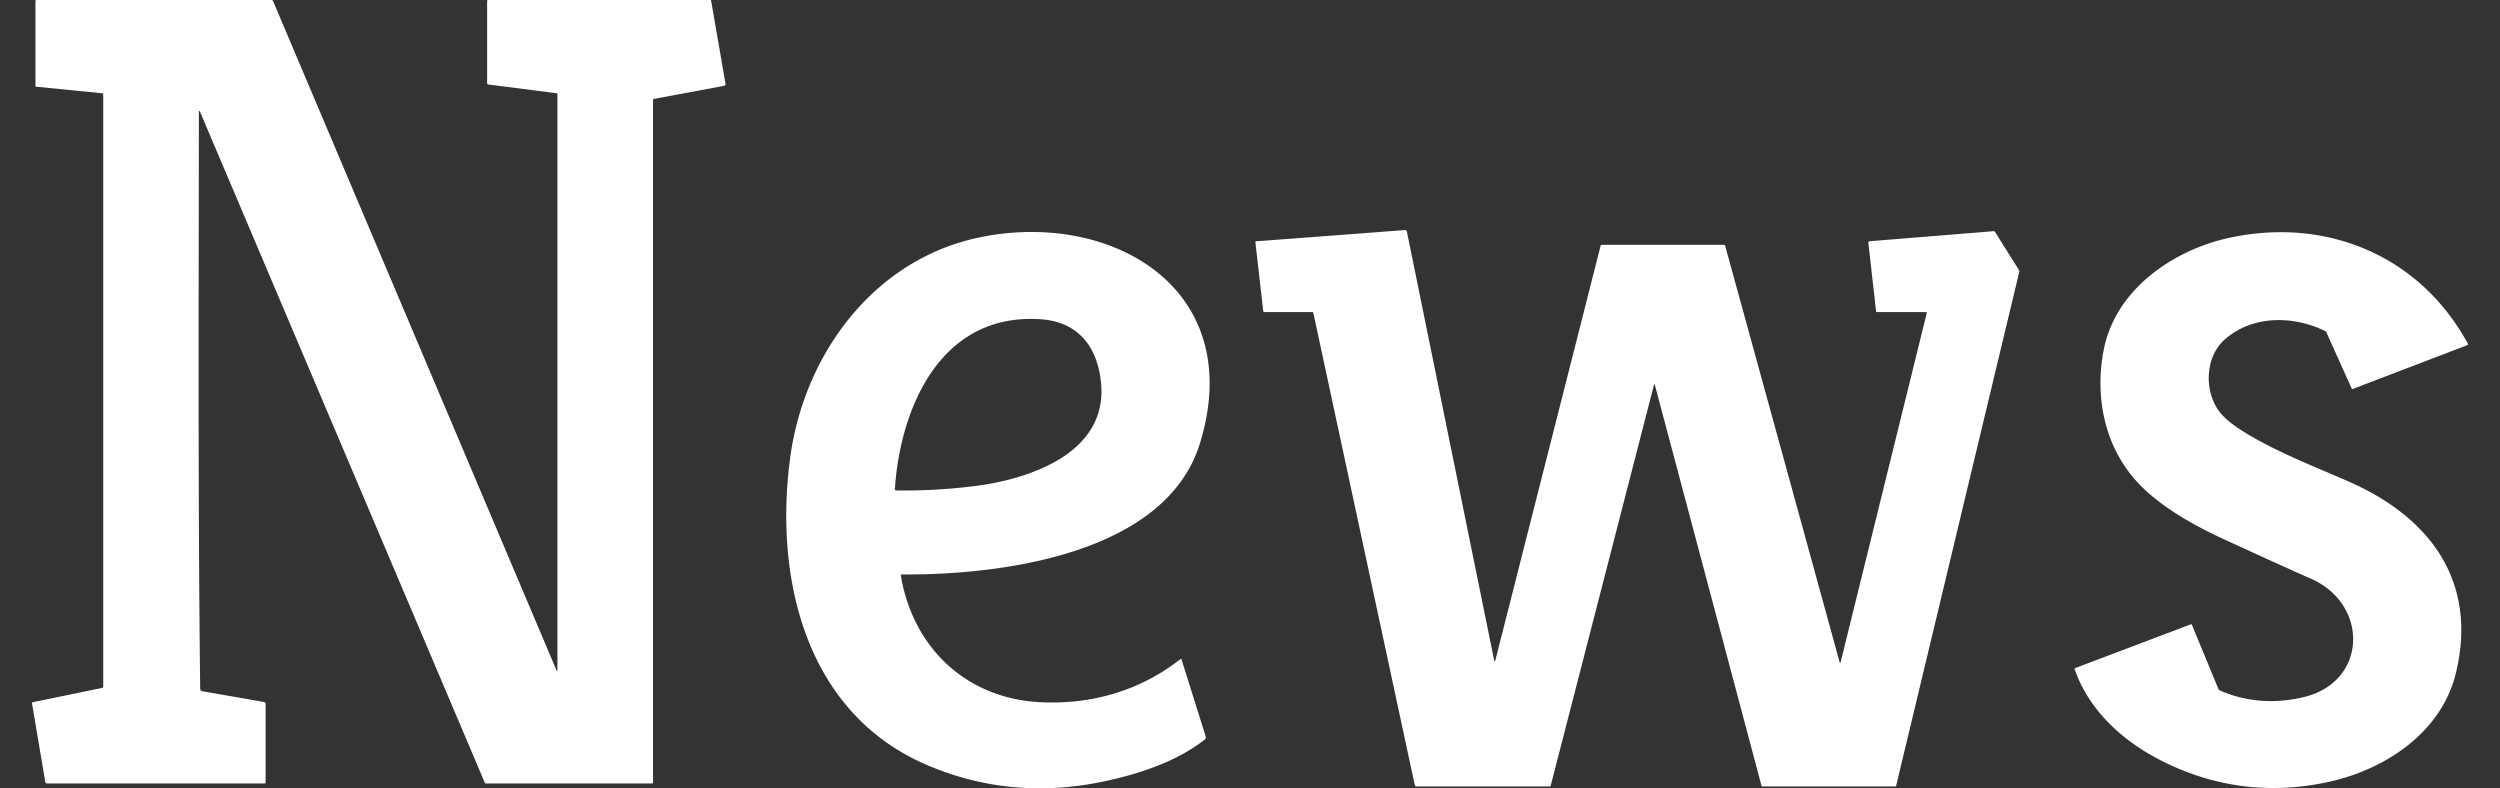 <svg xmlns="http://www.w3.org/2000/svg" width="1240" height="391" viewBox="0 0 1240 391">
  <rect x="0" y="0" width="1240" height="391" fill="#333333" stroke="none"/>
  <g id="news" transform="translate(-2250 23412)">
    <rect id="news-2" data-name="news" width="1240" height="391" transform="translate(2250 -23412)" fill="none"/>
    <path id="Path_14599" data-name="Path 14599" d="M118.682,55.824c-.07,95.341-.472,190.8.652,286.253a1.34,1.34,0,0,0,1.114,1.294l30.777,5.379a.606.606,0,0,1,.552.662V388.6a.5.5,0,0,1-.5.5H43.36a.863.863,0,0,1-.853-.723l-6.573-38.935a.521.521,0,0,1,.462-.682l34.419-7.074a.537.537,0,0,0,.432-.522V47.374a.552.552,0,0,0-.552-.612L38.042,43.521a.452.452,0,0,1-.411-.452V1a.5.5,0,0,1,.5-.5H154.727a.8.8,0,0,1,.733.482L296.117,333.105a.211.211,0,0,0,.411-.08V47.154a.381.381,0,0,0-.331-.381L262.239,42.4a.607.607,0,0,1-.582-.672V1a.5.5,0,0,1,.5-.5H372.241a.489.489,0,0,1,.532.452L379.867,41.9a.907.907,0,0,1-.823,1.194l-34.63,6.462a.531.531,0,0,0-.472.582V388.6a.5.5,0,0,1-.5.5H260.885a.341.341,0,0,1-.311-.2L119.163,55.723a.251.251,0,0,0-.482.1Z" transform="translate(2229.958 -23412.502)" fill="#fff"/>
    <path id="Path_14600" data-name="Path 14600" d="M840.454,191.233,789.2,390.153a.607.607,0,0,1-.582.452H722.6a.848.848,0,0,1-.823-.662l-50.284-234.1a.7.7,0,0,0-.682-.552H647.214a.548.548,0,0,1-.612-.542l-3.873-34.038a.435.435,0,0,1,.462-.542l73.575-5.549a.946.946,0,0,1,1.114.833L761.23,328.4a.194.194,0,0,0,.193.161.219.219,0,0,0,.208-.161l52.3-205.944a.707.707,0,0,1,.682-.532h60.309a.791.791,0,0,1,.843.642l56.777,206.516a.211.211,0,0,0,.411,0l42.718-173.12q.171-.672-.522-.672H951.088a.461.461,0,0,1-.512-.462l-3.813-33.707a.8.8,0,0,1,.823-1l61.172-4.957a.847.847,0,0,1,.833.421l11.8,18.775a1.394,1.394,0,0,1,.181,1.1L960.581,390.053a.653.653,0,0,1-.7.552H894.09a.321.321,0,0,1-.311-.241L840.8,191.233a.181.181,0,0,0-.341,0Z" transform="translate(2229.958 -23412.502)" fill="#fff"/>
    <path id="Path_14601" data-name="Path 14601" d="M466.889,286.152c6.1,35.794,32.5,60.821,69.21,62.647,25.288,1.264,49.522-5.68,69.551-21.484a.241.241,0,0,1,.381.11L618.083,365.8a1.37,1.37,0,0,1-.462,1.5c-13.818,10.938-32.663,17.079-49.672,20.712q-45.919,9.794-87.624-7.847c-60.911-25.779-76.315-93.023-68.367-152.559,6.864-51.388,41.574-98.783,94.548-109.49,65.768-13.3,132.1,26.211,108.717,102.235-17.1,55.613-100.248,65.437-147.712,65.076a.622.622,0,0,0-.622.733Zm69.22-127.311c-49.251-3.241-69.451,43.39-72.2,84.112a.677.677,0,0,0,.753.823,283.349,283.349,0,0,0,39.186-2.228c27.084-3.462,65.086-16.347,62.376-50.264C564.778,173.281,555.436,160.115,536.109,158.841Z" transform="translate(2229.958 -23412.502)" fill="#fff"/>
    <path id="Path_14602" data-name="Path 14602" d="M1121.107,342.969q19.317,8.409,41.153,3.412c32.141-7.355,32.934-46.11,4.054-58.824q-16.035-7.064-43.069-19.518c-15.253-7.024-32.342-16.577-43.37-28.71-16.066-17.661-20.933-42.106-16.367-65.417,5.83-29.854,34.51-49.582,62.848-55.583,47.926-10.145,94.076,9.081,117.748,52.643a.512.512,0,0,1-.271.722l-56.717,21.7a.479.479,0,0,1-.682-.281l-12.4-27.535a2.084,2.084,0,0,0-1-1.024c-15.855-7.626-35.995-7.727-49.682,4.486-9.543,8.52-10.015,24.886-3.01,34.921q3.242,4.646,10.938,9.643c17.5,11.369,42.568,20.541,56.536,27.024,38.885,18.023,60.931,49.462,50.4,93.5-7.165,29.984-35.594,48.348-63.861,54.348q-42.487,9-81.111-10.105c-19.578-9.684-36.727-24.8-44.163-45.849a.47.47,0,0,1,.311-.672l57.329-21.7a.366.366,0,0,1,.472.2l13.166,31.84A1.377,1.377,0,0,0,1121.107,342.969Z" transform="translate(2229.958 -23412.502)" fill="#fff"/>
  </g>
</svg>
